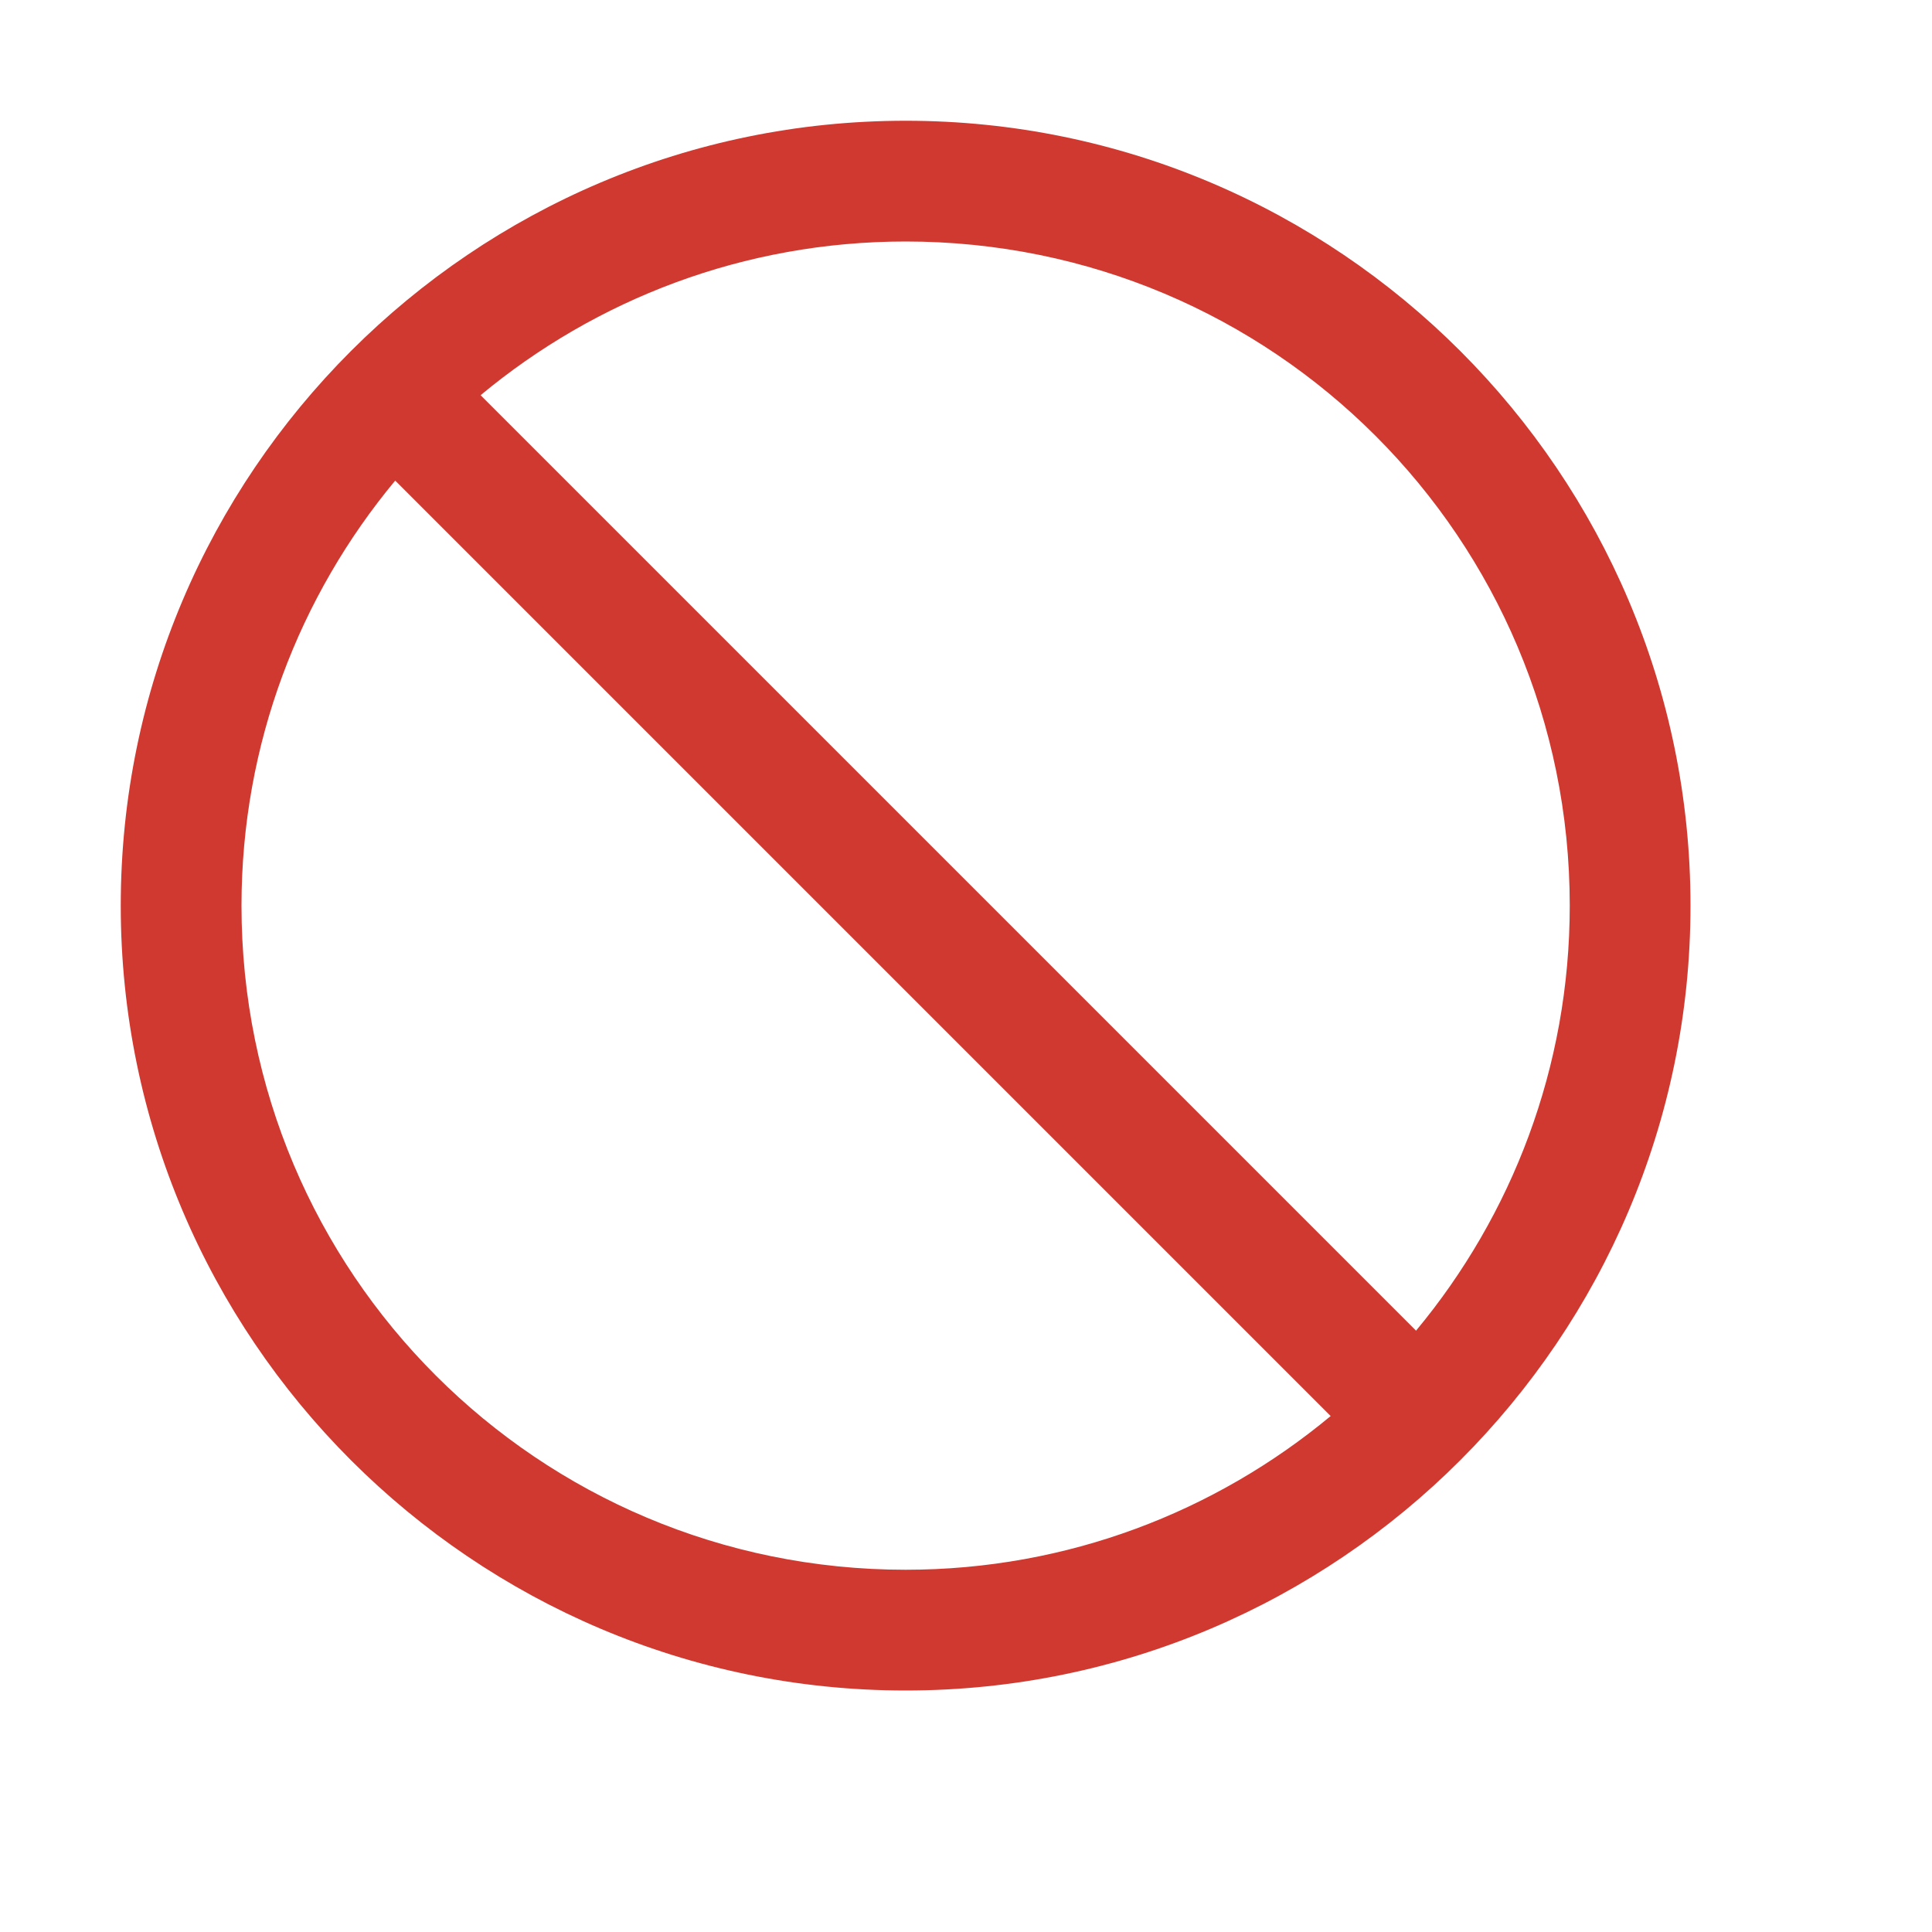 <svg height="100%" preserveAspectRatio="xMidYMid meet" width="100%" xmlns="http://www.w3.org/2000/svg" viewBox="0 0 16 16" style="display: block;"><path d="M 7.5 1 C 3.918 1 1 3.918 1 7.5 C 1 11.082 3.918 14 7.5 14 C 11.082 14 14 11.082 14 7.5 C 14 3.918 11.082 1 7.5 1 Z M 7.5 2 C 10.543 2 13 4.457 13 7.5 C 13 8.84 12.52 10.066 11.727 11.02 L 3.98 3.273 C 4.934 2.48 6.16 2 7.5 2 Z M 3.273 3.98 L 11.02 11.727 C 10.066 12.52 8.84 13 7.5 13 C 4.457 13 2 10.543 2 7.5 C 2 6.16 2.48 4.934 3.273 3.98 Z " fill="#d03930"></path></svg>